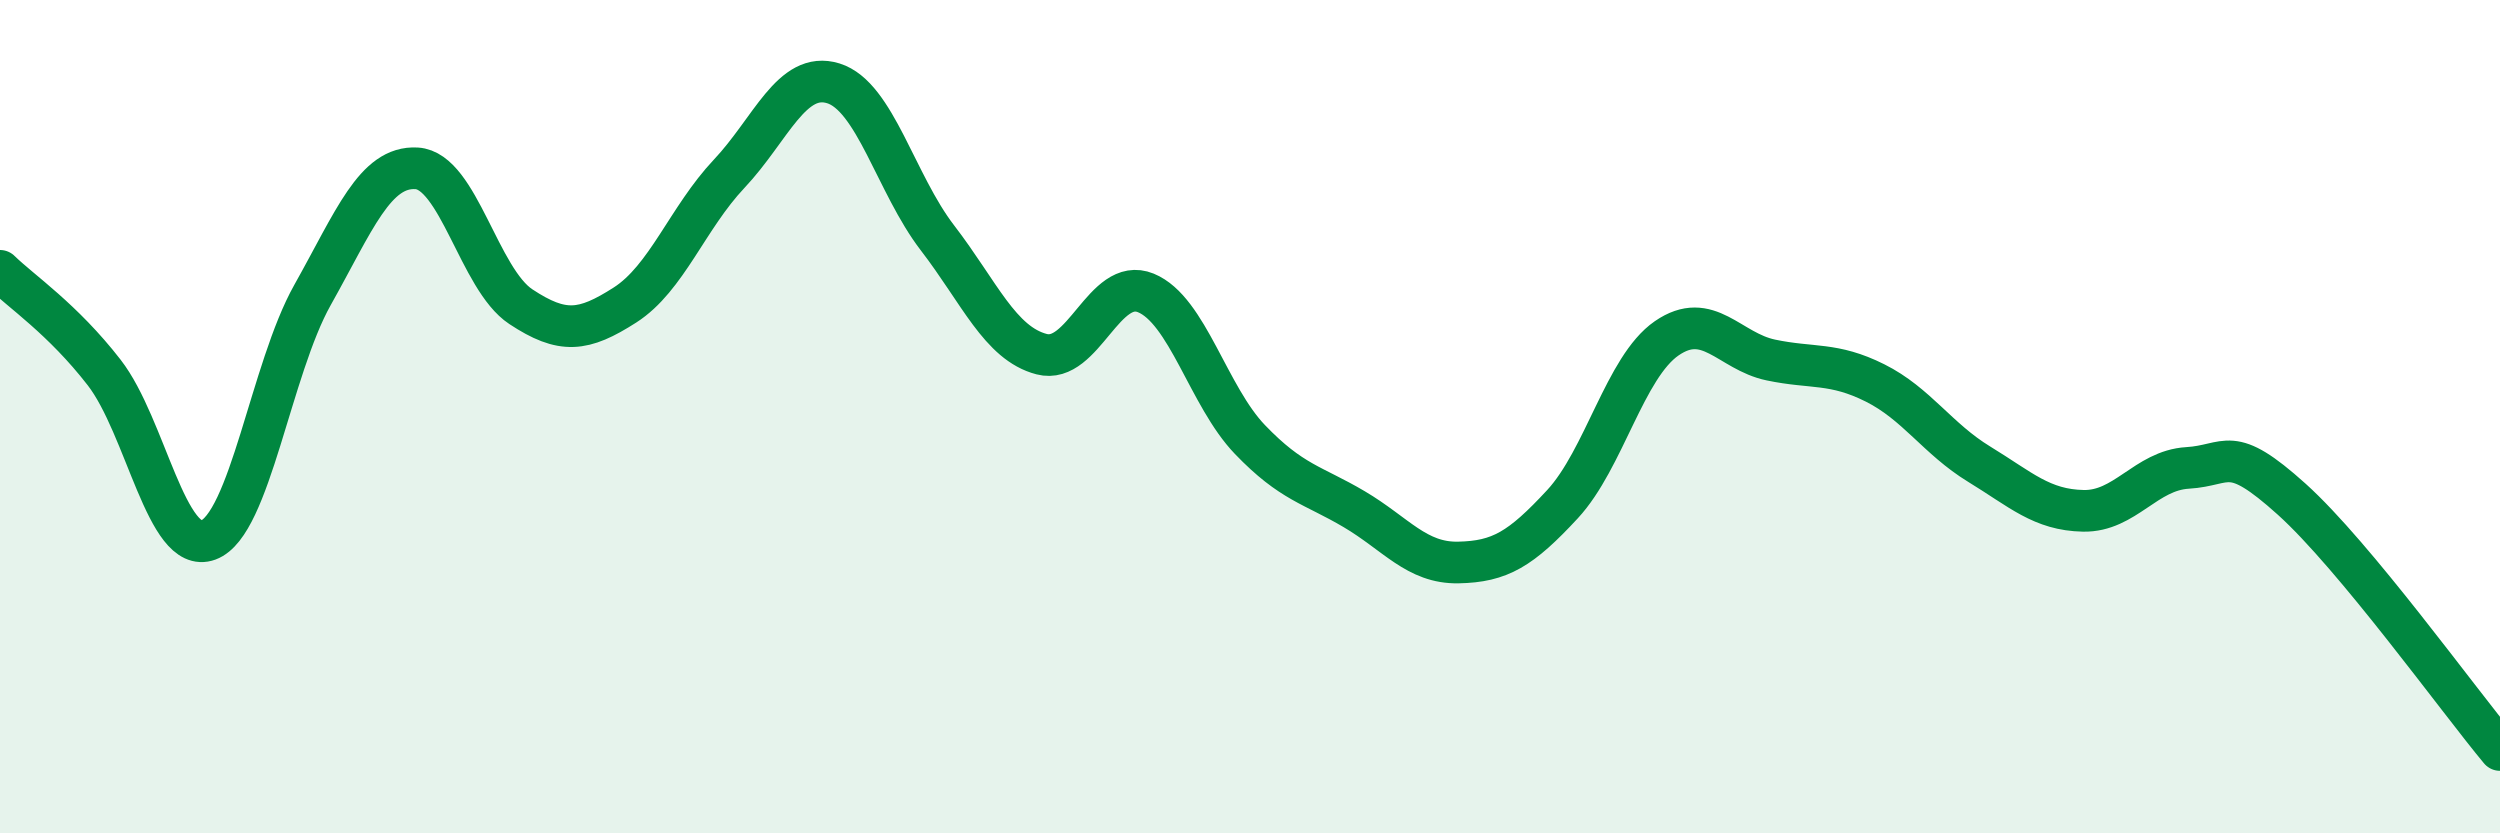 
    <svg width="60" height="20" viewBox="0 0 60 20" xmlns="http://www.w3.org/2000/svg">
      <path
        d="M 0,6.5 C 0.5,6.99 1.5,7.65 2.5,8.94 C 3.5,10.23 4,13.33 5,12.96 C 6,12.59 6.5,8.86 7.5,7.08 C 8.5,5.3 9,3.98 10,4.04 C 11,4.1 11.5,6.7 12.5,7.36 C 13.5,8.02 14,7.96 15,7.32 C 16,6.68 16.5,5.23 17.5,4.17 C 18.5,3.11 19,1.69 20,2 C 21,2.31 21.5,4.41 22.5,5.71 C 23.5,7.01 24,8.24 25,8.5 C 26,8.76 26.5,6.62 27.5,7.03 C 28.5,7.44 29,9.51 30,10.55 C 31,11.59 31.5,11.63 32.5,12.22 C 33.5,12.81 34,13.52 35,13.5 C 36,13.48 36.5,13.18 37.5,12.1 C 38.5,11.02 39,8.81 40,8.12 C 41,7.43 41.5,8.43 42.5,8.64 C 43.5,8.85 44,8.69 45,9.19 C 46,9.69 46.5,10.53 47.5,11.14 C 48.5,11.75 49,12.24 50,12.26 C 51,12.28 51.5,11.29 52.5,11.23 C 53.5,11.17 53.5,10.63 55,11.98 C 56.5,13.33 59,16.8 60,18L60 20L0 20Z"
        fill="#008740"
        opacity="0.1"
        stroke-linecap="round"
        stroke-linejoin="round"
      />
      <path
        d="M 0,6.5 C 0.5,6.99 1.5,7.65 2.5,8.94 C 3.5,10.23 4,13.33 5,12.96 C 6,12.59 6.5,8.86 7.5,7.08 C 8.5,5.3 9,3.98 10,4.04 C 11,4.1 11.5,6.7 12.5,7.36 C 13.5,8.02 14,7.96 15,7.32 C 16,6.68 16.5,5.23 17.5,4.17 C 18.5,3.11 19,1.69 20,2 C 21,2.31 21.5,4.41 22.5,5.71 C 23.5,7.01 24,8.24 25,8.5 C 26,8.76 26.5,6.62 27.5,7.03 C 28.5,7.44 29,9.51 30,10.55 C 31,11.59 31.5,11.63 32.5,12.22 C 33.5,12.81 34,13.52 35,13.5 C 36,13.48 36.5,13.18 37.5,12.1 C 38.5,11.02 39,8.81 40,8.12 C 41,7.43 41.5,8.43 42.5,8.64 C 43.5,8.85 44,8.69 45,9.19 C 46,9.69 46.5,10.53 47.5,11.14 C 48.5,11.75 49,12.24 50,12.26 C 51,12.28 51.5,11.29 52.5,11.23 C 53.5,11.17 53.5,10.63 55,11.98 C 56.5,13.33 59,16.8 60,18"
        stroke="#008740"
        stroke-width="1"
        fill="none"
        stroke-linecap="round"
        stroke-linejoin="round"
      />
    </svg>
  